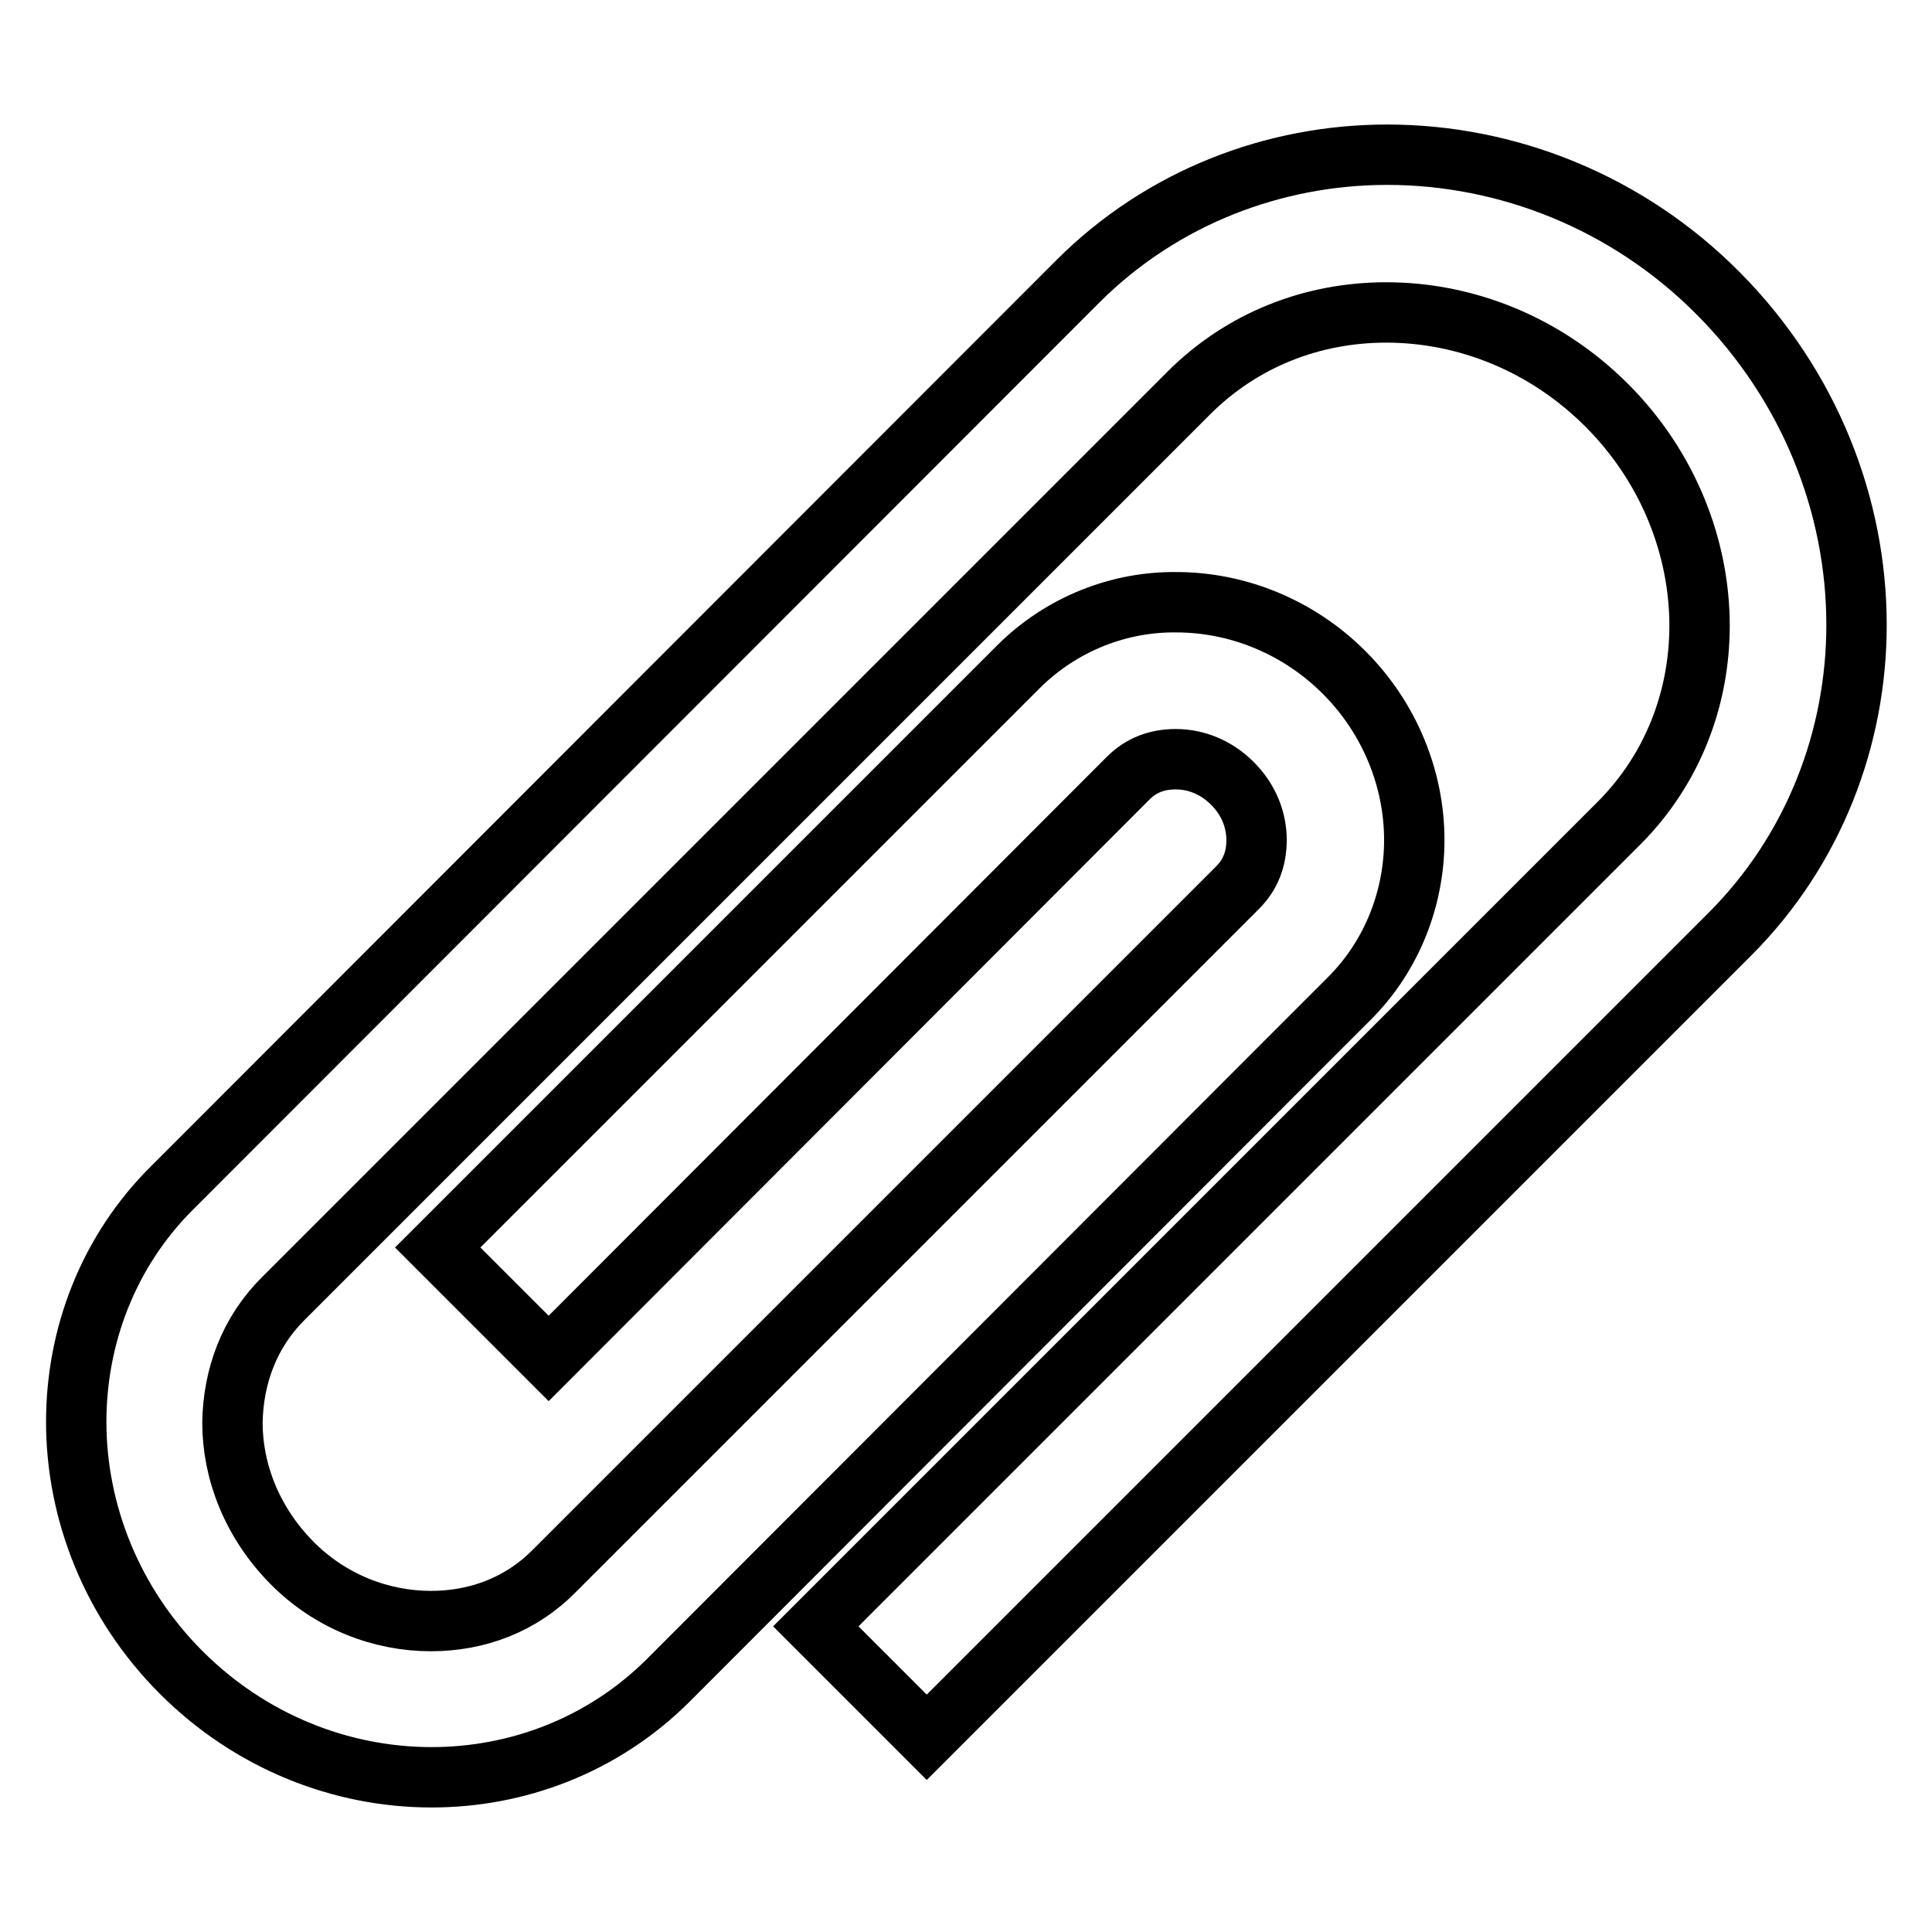 <?xml version="1.0" encoding="utf-8"?>
<!-- Svg Vector Icons : http://www.onlinewebfonts.com/icon -->
<!DOCTYPE svg PUBLIC "-//W3C//DTD SVG 1.1//EN" "http://www.w3.org/Graphics/SVG/1.1/DTD/svg11.dtd">
<svg version="1.1" xmlns="http://www.w3.org/2000/svg" xmlns:xlink="http://www.w3.org/1999/xlink" x="0px" y="0px" viewBox="0 0 256 256" enable-background="new 0 0 256 256" xml:space="preserve">
<g><g><path stroke-width="8" fill-opacity="0" stroke="#000000"  d="M57.2,235.5c-12,0-24-4.7-33.2-13.9l0,0c-9.2-9.2-13.9-21.3-13.9-33.2l0,0c0-11.3,4.2-22.6,12.8-31.1l0,0l2-2l117.9-118c11.2-11.2,26.1-16.8,41-16.8l0,0c15.8,0,31.8,6.2,43.9,18.4l0,0C239.8,51.1,246,67,246,82.8l0,0c0,14.9-5.6,29.8-16.8,41l0,0l-99,99l-7.4,7.4l-14.7-14.7l106.4-106.4c7.1-7.1,10.7-16.5,10.7-26.2l0,0c0-10.3-4.1-21-12.3-29.2l0,0c-8.2-8.2-18.8-12.3-29.2-12.3l0,0c-9.8,0-19.1,3.6-26.2,10.7l0,0l-118,118l-2,2c-4.5,4.5-6.6,10.3-6.7,16.4l0,0c0,6.5,2.6,13.2,7.8,18.5l0,0c5.2,5.3,12,7.8,18.5,7.8l0,0c6.2,0,12-2.2,16.4-6.7l0,0l83.5-83.5l7-7c1.7-1.7,2.5-3.8,2.5-6.3l0,0c0-2.6-1-5.3-3.2-7.5l0,0c-2.2-2.2-4.9-3.2-7.5-3.2l0,0c-2.5,0-4.6,0.8-6.3,2.5l0,0L72.7,180l-14.7-14.7l76.9-76.9c5.8-5.8,13.5-8.7,21-8.6l0,0c8,0,16.1,3.2,22.2,9.3l0,0c6.1,6.1,9.3,14.2,9.3,22.2l0,0c0,7.5-2.8,15.2-8.6,21l0,0l-7,7l-83.4,83.5C79.8,231.3,68.5,235.5,57.2,235.5L57.2,235.5C57.2,235.5,57.2,235.5,57.2,235.5L57.2,235.5z"/></g></g>
</svg>